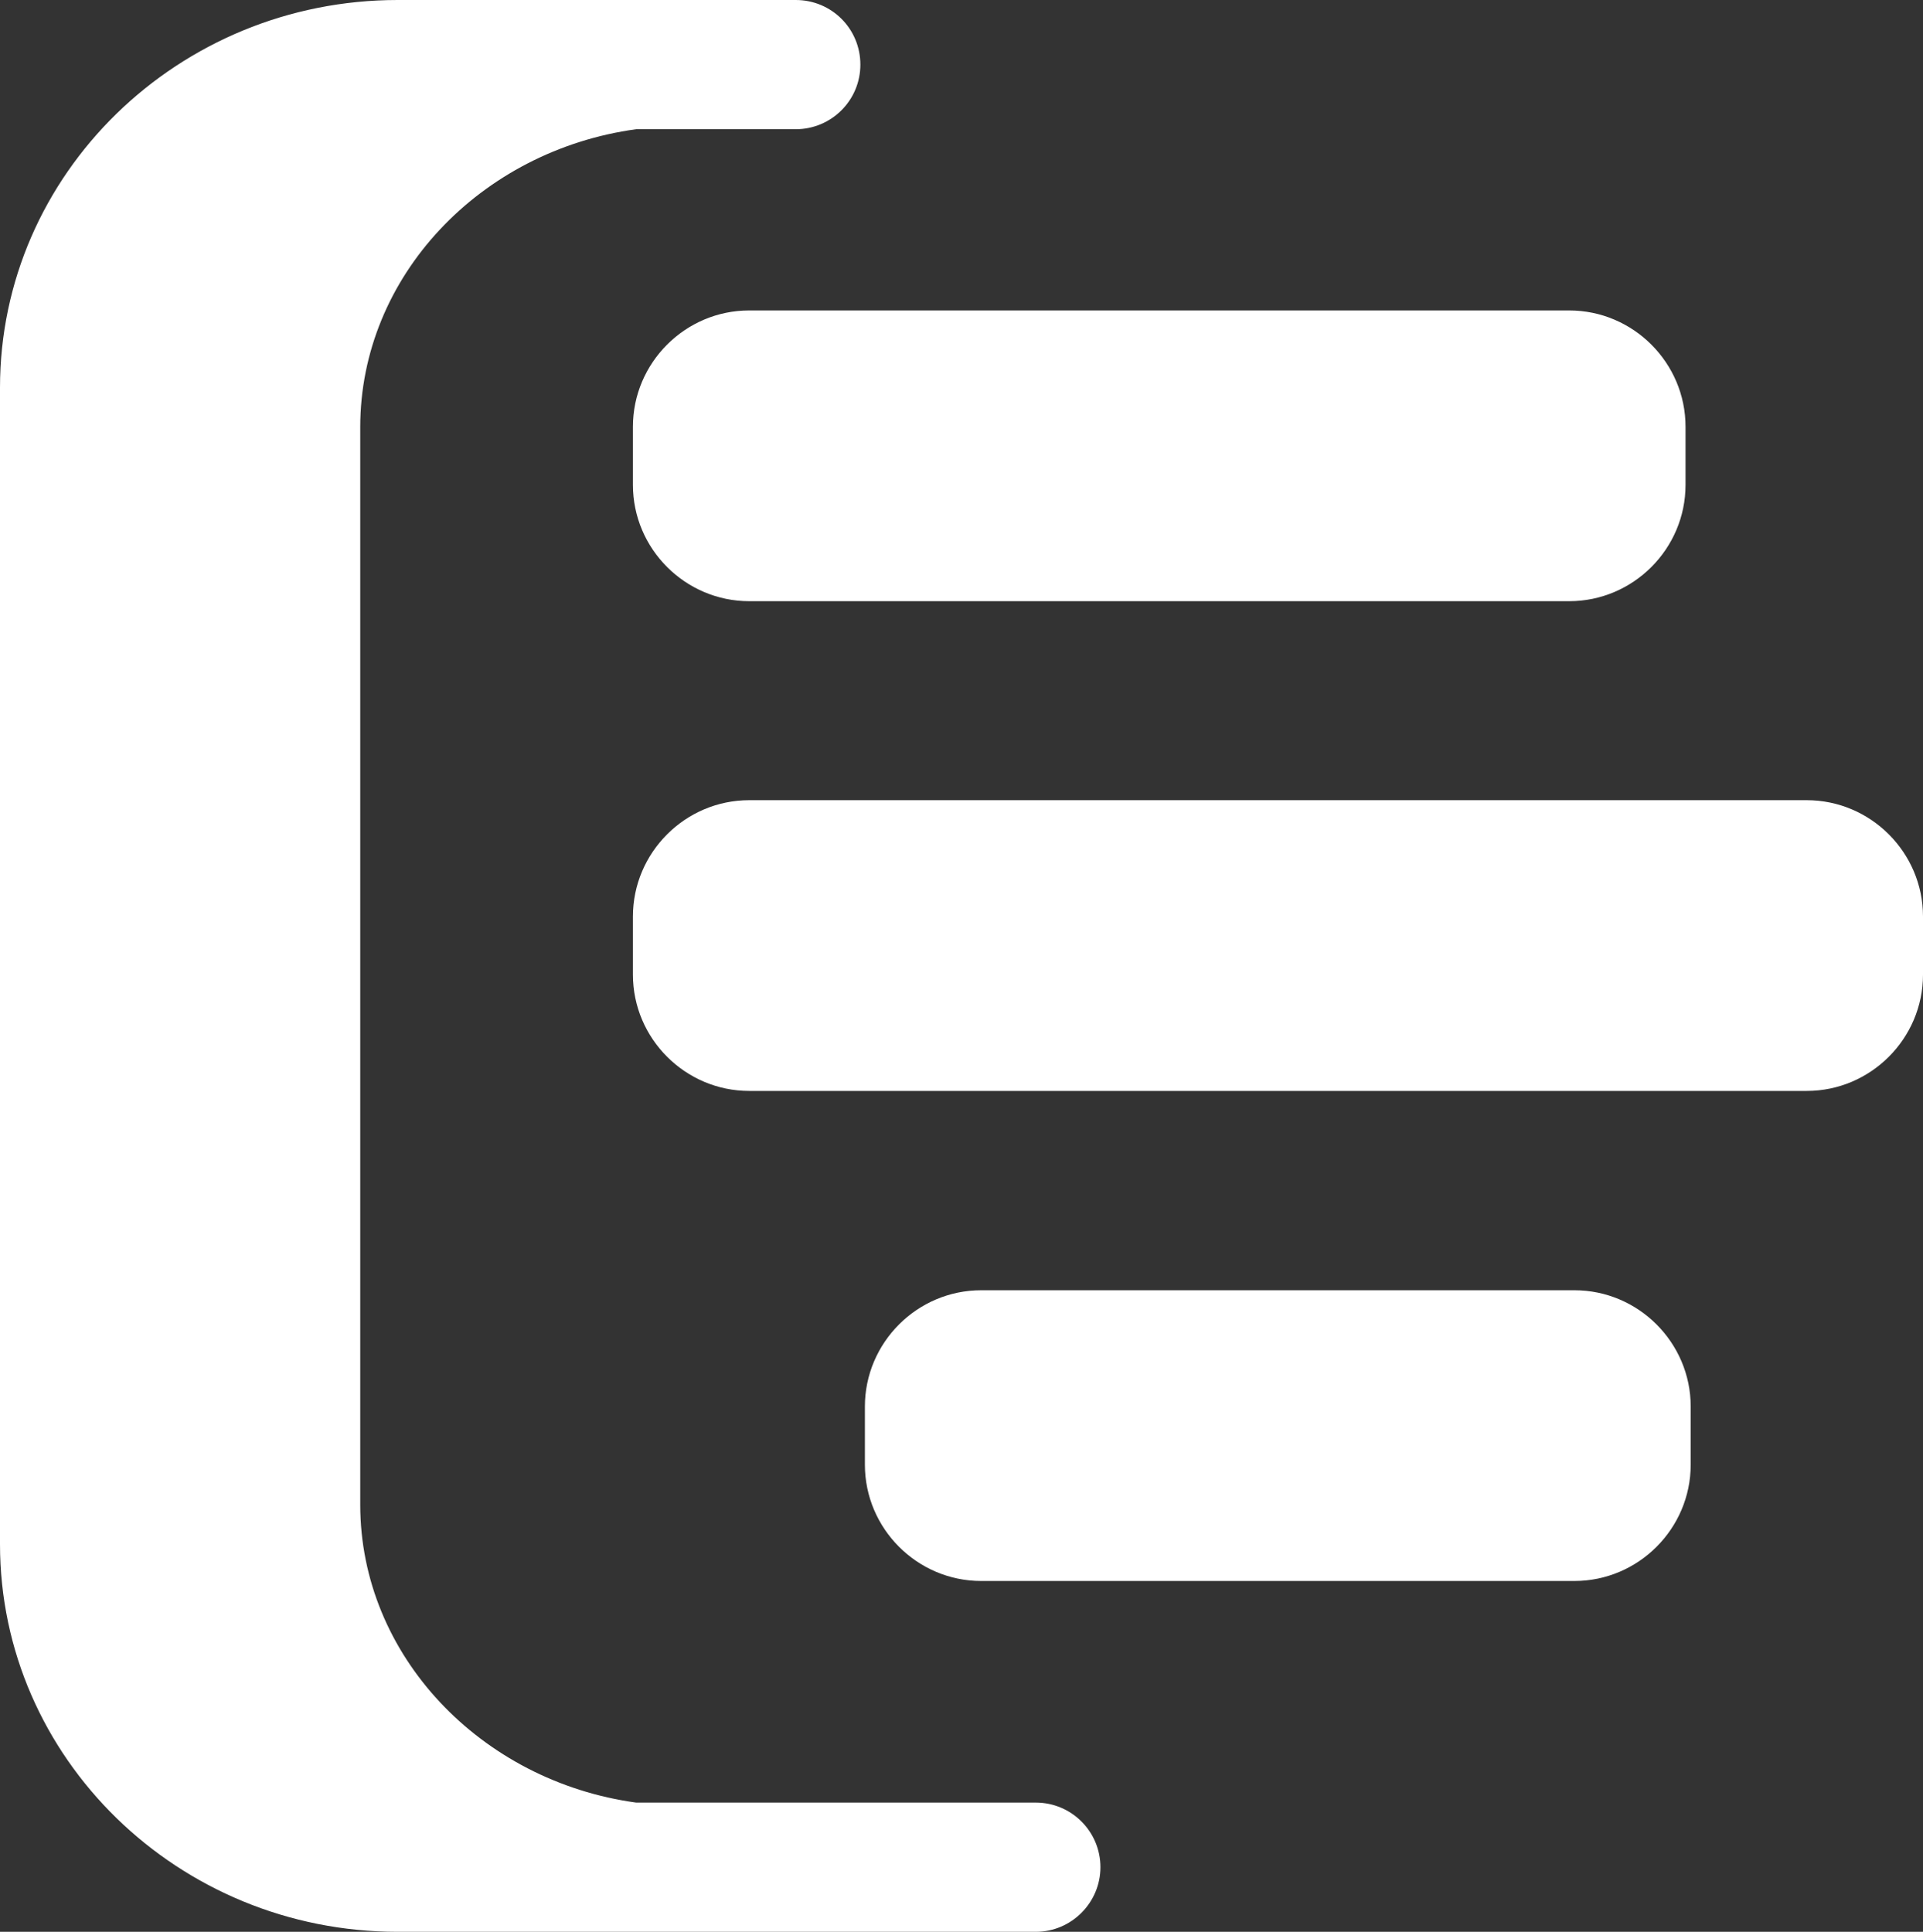<?xml version="1.0" encoding="utf-8"?>
<!-- Generator: Adobe Illustrator 27.4.1, SVG Export Plug-In . SVG Version: 6.00 Build 0)  -->
<svg version="1.1" id="Layer_2_00000077288604649142270540000003478833209390879923_"
	 xmlns="http://www.w3.org/2000/svg" xmlns:xlink="http://www.w3.org/1999/xlink" x="0px" y="0px" viewBox="0 0 595.2 598"
	 style="enable-background:new 0 0 595.2 598;" xml:space="preserve">
<rect x="0" y="0" width="595.2" height="598" fill="#333333" stroke="none"/>
<style type="text/css">
	.st0{fill:#FFFFFF;}
</style>
<g id="CORE_SERVICE_ICONS">
	<path id="PM" class="st0" d="M340.6,578c0,11-9,20-20,20H123.1C55.2,598,0,544.2,0,478V120C0,53.8,55.2,0,123.1,0h123.2
		c11.1,0,20,8.9,20,20s-9,20-20,20h-49.4c-48.2,6.6-85.4,45.6-85.4,92.2v333.6c0,46.6,37.3,85.6,85.4,92.2h123.7
		C331.7,558,340.6,567,340.6,578z M195.9,132.1v18c0,19.8,16.2,36,36,36h253.8c19.8,0,36-16.2,36-36v-18c0-19.8-16.2-36-36-36H231.9
		C212.1,96.1,195.9,112.3,195.9,132.1L195.9,132.1z M559.2,247.7H231.9c-19.8,0-36,16.2-36,36v18c0,19.8,16.2,36,36,36h327.3
		c19.8,0,36-16.2,36-36v-18C595.2,263.9,579,247.7,559.2,247.7z M487.3,399.4H303.7c-19.8,0-36,16.2-36,36v18c0,19.8,16.2,36,36,36
		h183.6c19.8,0,36-16.2,36-36v-18C523.3,415.6,507.1,399.4,487.3,399.4L487.3,399.4z"/>
</g>
</svg>
